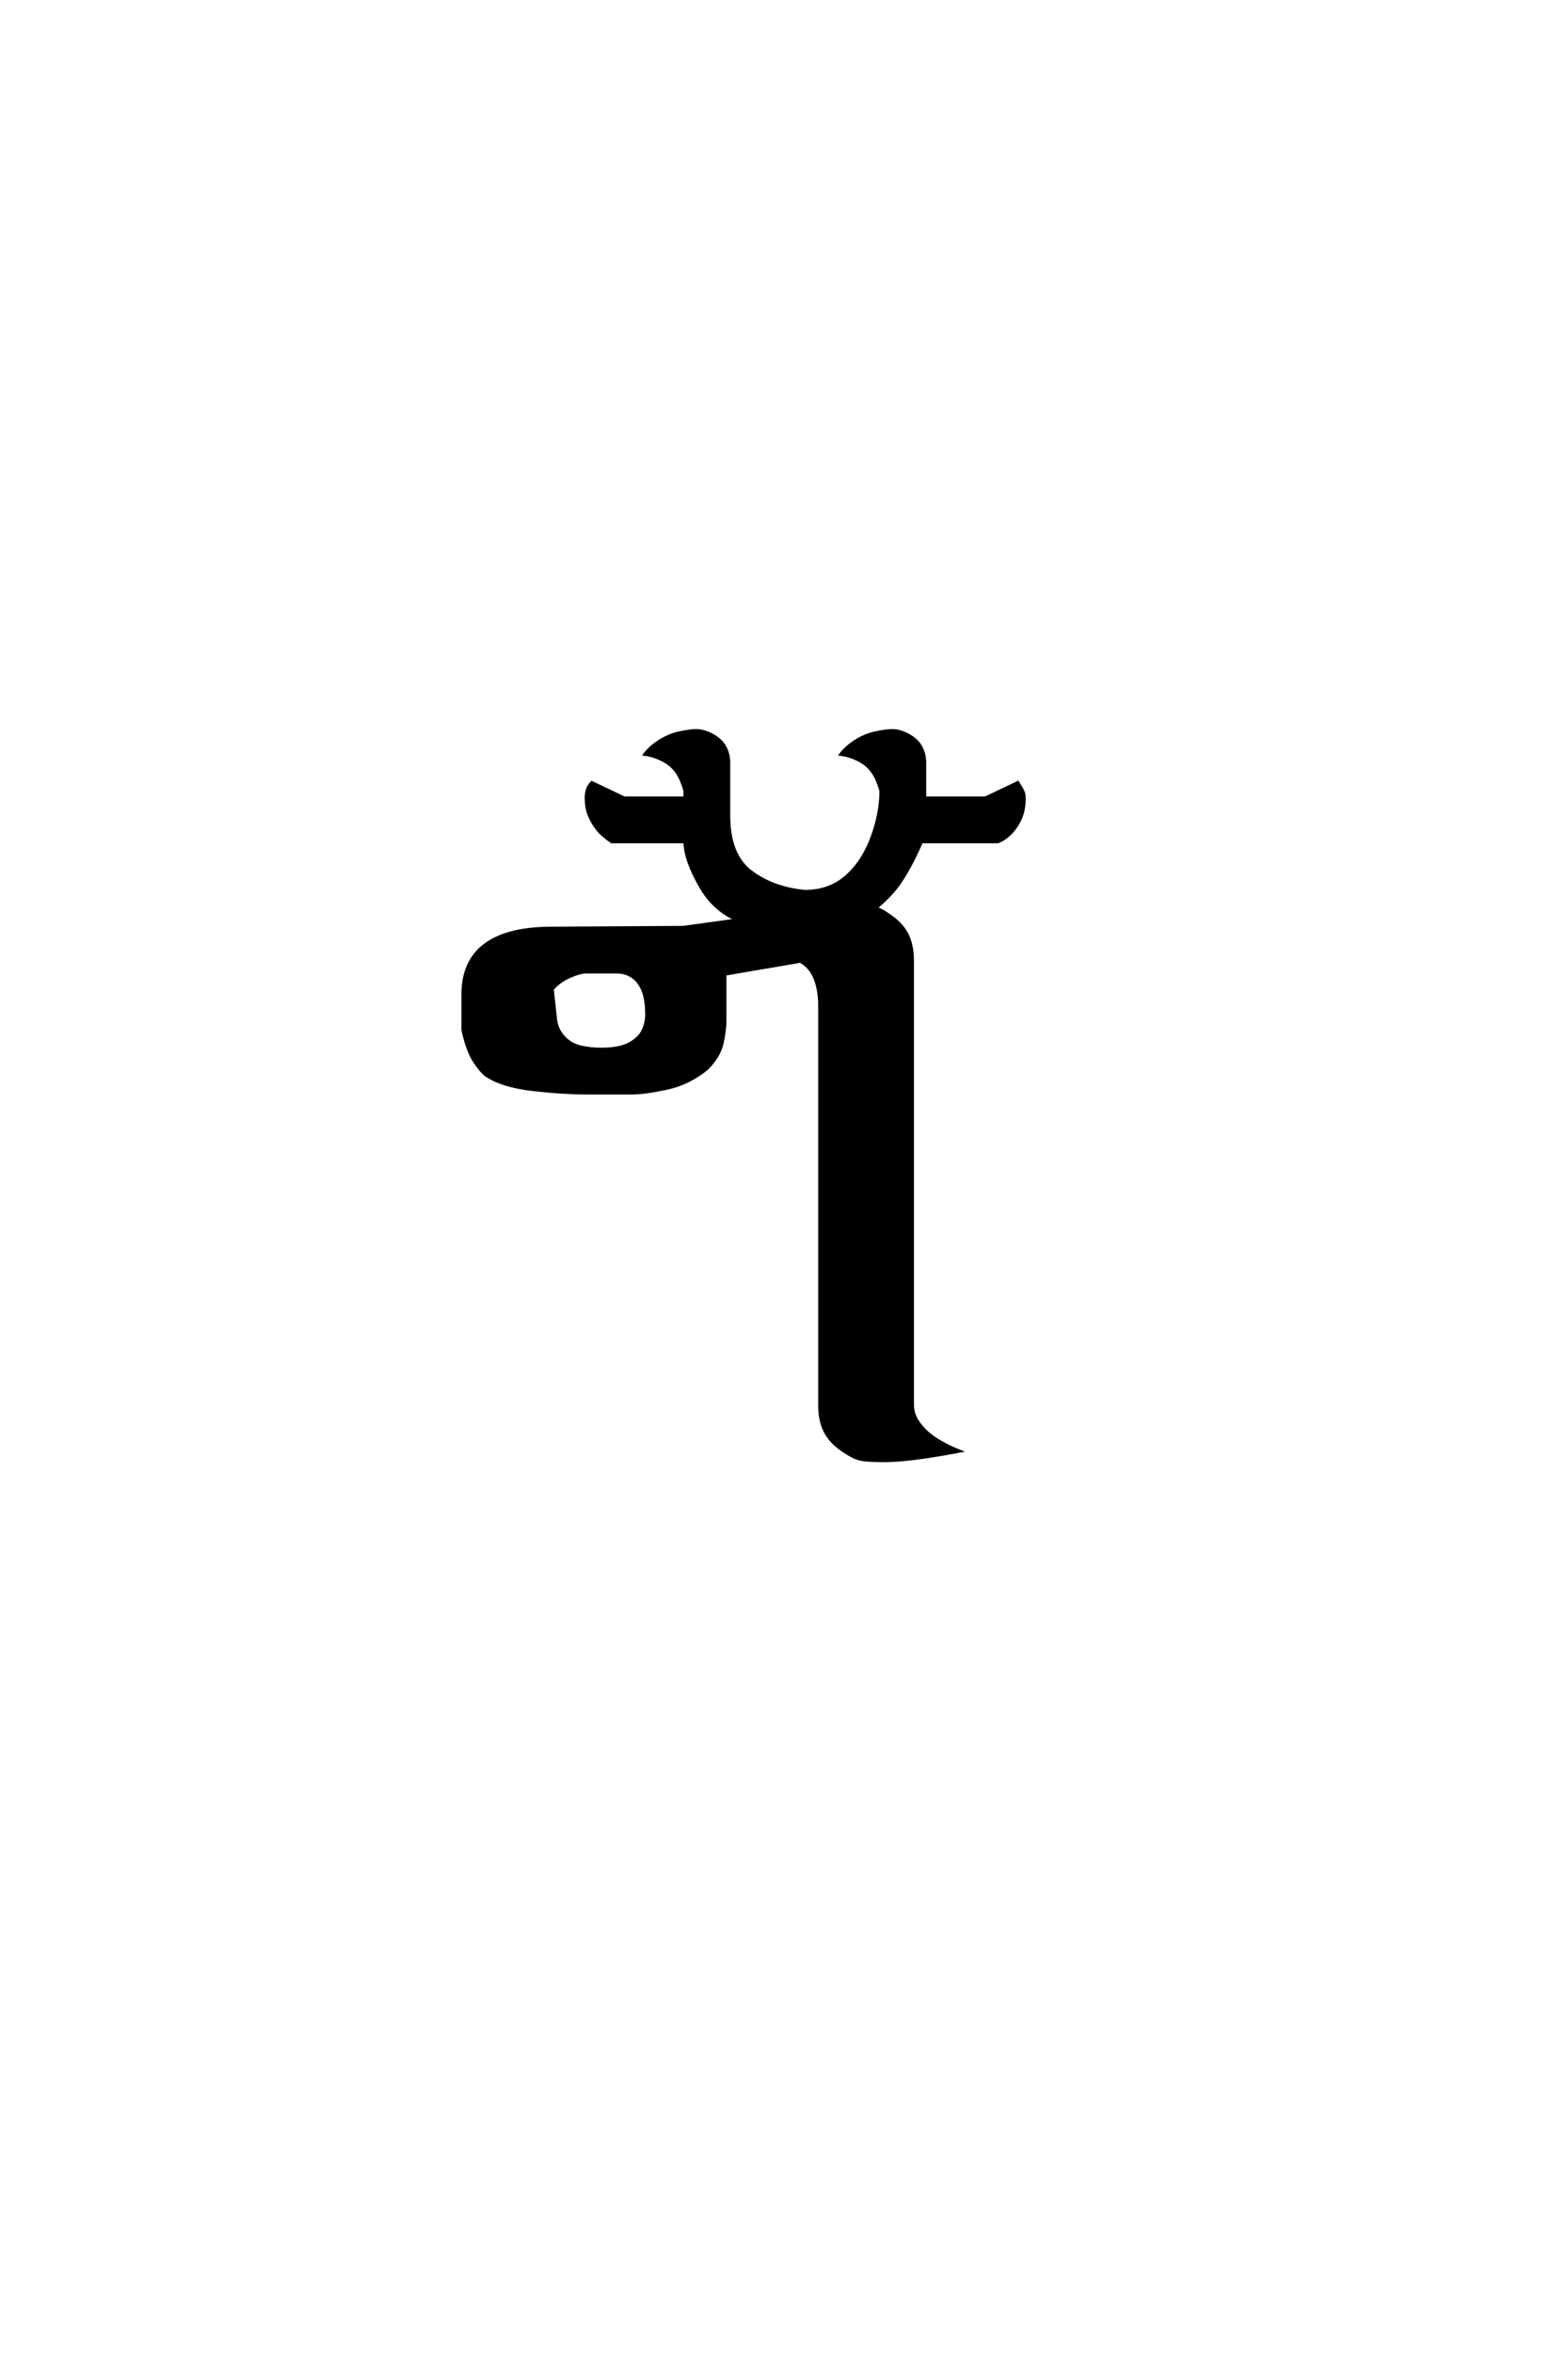 <?xml version='1.0' encoding='UTF-8'?>
<!DOCTYPE svg PUBLIC "-//W3C//DTD SVG 1.0//EN"
"http://www.w3.org/TR/2001/REC-SVG-20010904/DTD/svg10.dtd">

<svg xmlns='http://www.w3.org/2000/svg' version='1.0' width='40.0' height='60.0'>

 <g transform='scale(0.1 -0.1) translate(110.0 -370.0)'>
  <path d='M115.625 -2.344
Q111.141 -2.344 109.469 -1.953
Q107.812 -1.562 105.469 0
Q102.156 2.156 100.688 4.891
Q99.219 7.625 99.219 11.719
L99.219 114.453
Q98.828 122.656 94.141 125
L74.812 121.688
L74.812 109.766
Q74.812 107.234 74.078 103.953
Q73.344 100.688 70.219 97.562
Q65.531 93.75 59.906 92.578
Q54.297 91.406 51.172 91.406
L40.234 91.406
Q33.594 91.406 25.969 92.281
Q18.359 93.172 14.453 95.703
Q13.281 96.297 11.328 99.125
Q9.375 101.953 8.203 107.422
L8.203 116.406
Q8.203 133.203 30.859 133.203
L64.266 133.406
L78.516 135.359
Q72.359 137.891 68.953 143.75
Q64.844 150.781 64.844 155.469
L46.094 155.469
Q43.75 157.031 42.484 158.641
Q41.219 160.25 40.438 162.156
Q39.656 164.062 39.656 166.609
Q39.656 167.578 39.938 168.547
Q40.234 169.531 41.016 170.312
L49.219 166.406
L64.844 166.406
L64.844 168.359
Q63.875 171.781 62.5 173.531
Q61.141 175.297 58.984 176.359
Q56.844 177.438 54.688 177.734
Q56.062 179.5 58.453 181
Q60.844 182.516 63.531 183.047
Q66.219 183.594 67.578 183.594
Q69.531 183.594 71.672 182.422
Q73.828 181.25 74.797 179.484
Q75.781 177.734 75.781 175.391
L75.781 162.109
Q75.781 151.953 81.438 147.656
Q87.109 143.359 95.312 142.578
Q101.562 142.578 105.859 146.281
Q110.156 150 112.5 156.25
Q114.844 162.5 114.844 168.359
Q113.875 171.781 112.5 173.531
Q111.141 175.297 108.984 176.359
Q106.844 177.438 104.688 177.734
Q106.062 179.5 108.453 181
Q110.844 182.516 113.531 183.047
Q116.219 183.594 117.578 183.594
Q119.531 183.594 121.672 182.422
Q123.828 181.25 124.797 179.484
Q125.781 177.734 125.781 175.391
L125.781 166.406
L141.406 166.406
L149.609 170.312
Q150.594 168.75 150.875 168.062
Q151.172 167.391 151.172 166.406
Q151.172 163.875 150.391 161.812
Q149.609 159.766 148.047 158
Q146.484 156.25 144.531 155.469
L125 155.469
Q121.094 146.484 117.391 142.391
Q115.141 139.938 113.188 138.484
Q115.047 137.703 116.406 136.719
Q119.734 134.578 121.188 131.844
Q122.656 129.109 122.656 125
L122.656 11.719
Q122.656 9.188 124.406 6.844
Q126.172 4.5 128.812 2.828
Q131.453 1.172 134.375 0
Q121.875 -2.344 115.625 -2.344
Q121.875 -2.344 115.625 -2.344
M43.359 102.344
Q48.047 102.344 50.578 103.703
Q53.125 105.078 54.094 107.031
Q55.078 108.984 55.078 111.328
Q55.078 115.234 54.094 117.578
Q53.125 119.922 51.359 121.094
Q49.609 122.266 47.266 122.266
L39.547 122.266
Q37.891 122.266 35.156 121.047
Q32.422 119.828 30.766 117.781
L31.641 109.766
Q32.031 107.234 33.781 105.375
Q35.547 103.516 38.078 102.922
Q40.625 102.344 43.359 102.344
' style='fill: #000000; stroke: #000000'/>
 </g>
</svg>
